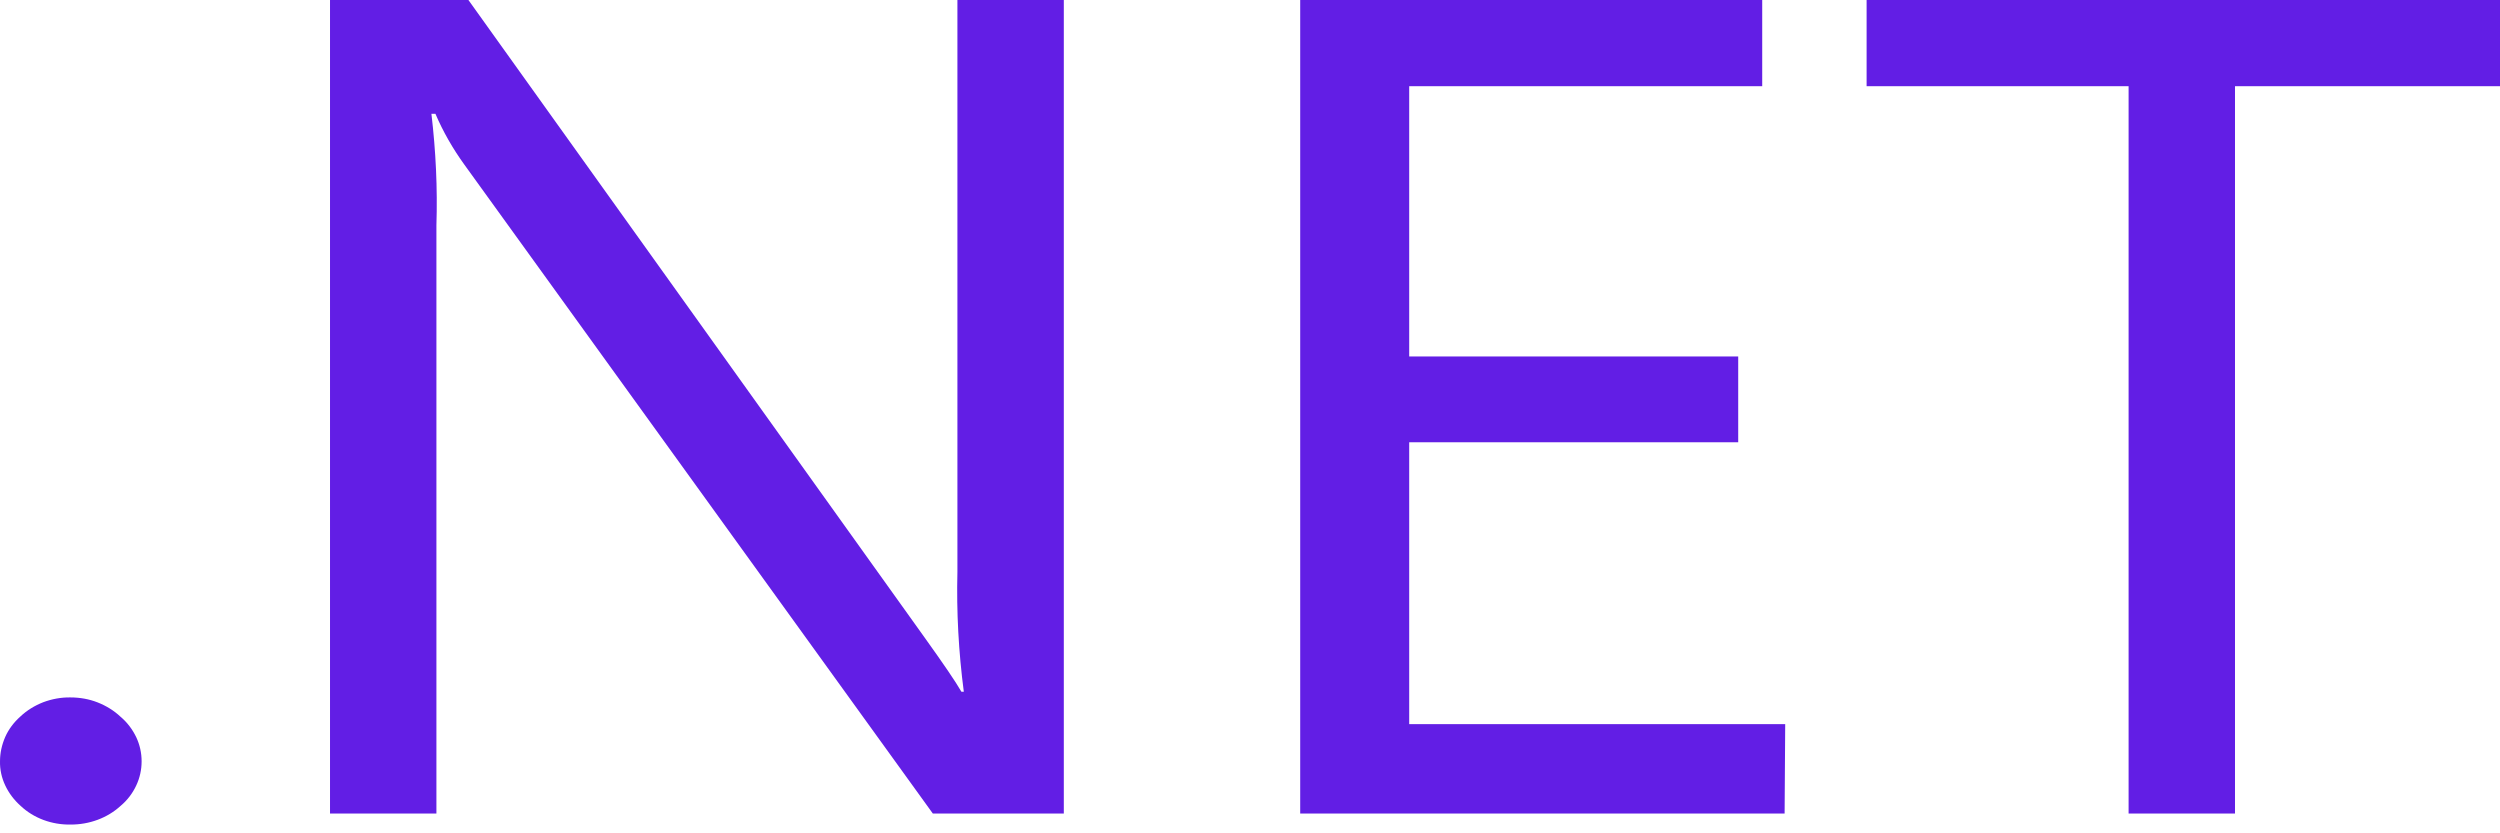 <?xml version="1.0" encoding="UTF-8"?>
<svg width="198px" height="66px" viewBox="0 0 198 66" version="1.1" xmlns="http://www.w3.org/2000/svg" xmlns:xlink="http://www.w3.org/1999/xlink">
    <!-- Generator: Sketch 63.1 (92452) - https://sketch.com -->
    <title>dot-net-core-7</title>
    <desc>Created with Sketch.</desc>
    <g id="Page-1" stroke="none" stroke-width="1" fill="none" fill-rule="evenodd">
        <g id="Artboard" transform="translate(-16, -129)" fill="#621EE5" fill-rule="nonzero">
            <g id="dot-net-core-7" transform="translate(16, 129)">
                <path d="M9.537,56.759 C9.03,56.28 8.412,55.899 7.731,55.631 C7.05,55.363 6.321,55.236 5.577,55.236 C4.832,55.222 4.104,55.363 3.423,55.617 C2.741,55.885 2.124,56.265 1.617,56.745 C1.094,57.21 0.682,57.76 0.413,58.367 C0.144,58.987 0.001,59.636 0.001,60.284 C-0.015,60.947 0.128,61.596 0.413,62.202 C0.698,62.809 1.11,63.359 1.633,63.824 C2.658,64.794 4.097,65.332 5.593,65.305 C7.084,65.312 8.514,64.777 9.553,63.824 C10.091,63.373 10.503,62.823 10.788,62.216 C11.073,61.61 11.216,60.961 11.216,60.299 C11.216,59.636 11.073,58.987 10.788,58.381 C10.487,57.76 10.075,57.21 9.537,56.759 Z M75.827,45.308 C75.748,48.467 75.922,51.64 76.334,54.785 L76.144,54.785 C75.7,54.009 74.718,52.571 73.213,50.47 L37.098,0 L26.137,0 L26.137,64.43 L34.564,64.43 L34.564,17.853 C34.659,14.905 34.516,11.958 34.168,9.011 L34.485,9.011 C35.087,10.421 35.863,11.775 36.781,13.044 L73.879,64.43 L84.254,64.43 L84.254,0 L75.827,0 L75.827,45.308 Z M141.388,57.351 L111.609,57.351 L111.609,35.028 L137.666,35.028 L137.666,28.231 L111.609,28.231 L111.609,6.825 L139.567,6.825 L139.567,0 L102.976,0 L102.976,64.43 L141.341,64.43 L141.388,57.351 Z M147.835,0 L147.835,6.825 L168.585,6.825 L168.585,64.43 L177.012,64.43 L177.012,6.825 L198,6.825 L198,0 L147.835,0 Z" id="Shape"></path>
            </g>
        </g>
    </g>
</svg>